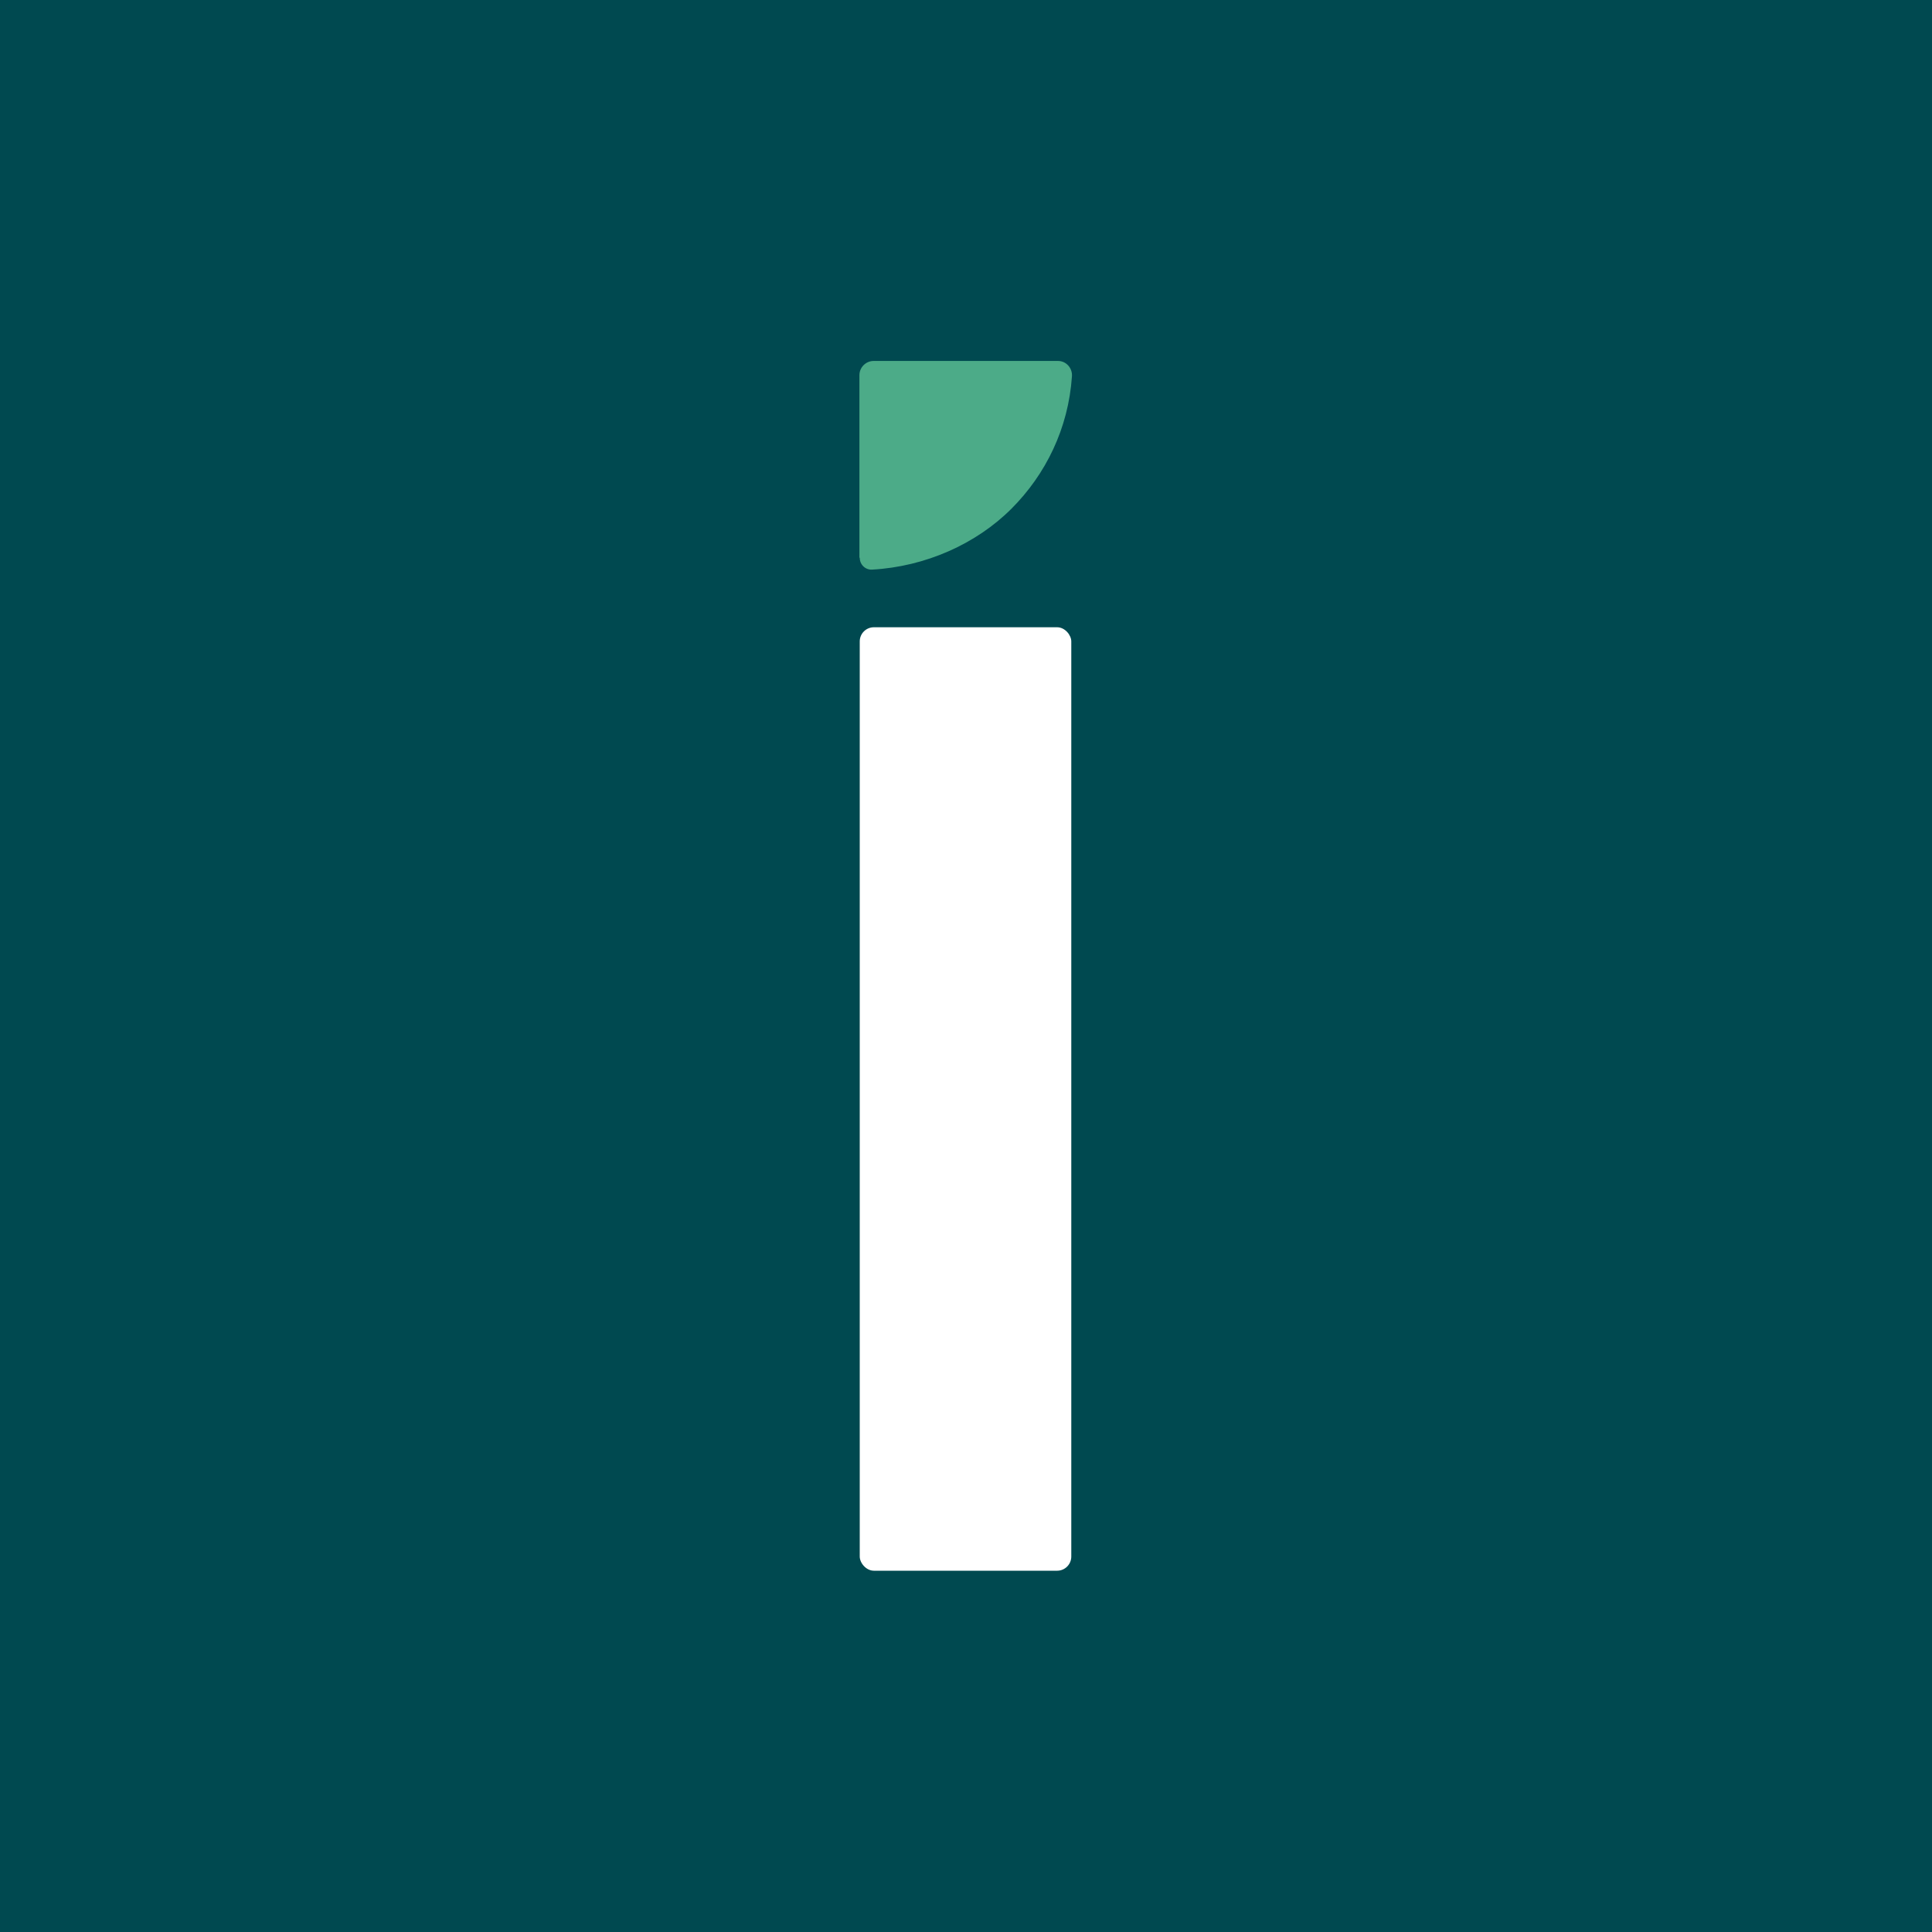 <?xml version="1.0" encoding="UTF-8"?>
<svg id="Camada_2" data-name="Camada 2" xmlns="http://www.w3.org/2000/svg" viewBox="0 0 60 60">
  <defs>
    <style>
      .cls-1 {
        fill: #4cab88;
      }

      .cls-2 {
        fill: #004950;
      }

      .cls-3 {
        fill: #fff;
      }
    </style>
  </defs>
  <g id="Camada_1-2" data-name="Camada 1">
    <g>
      <rect class="cls-2" width="60" height="60"/>
      <g>
        <rect class="cls-3" x="26.7" y="19.48" width="6.57" height="29.3" rx=".44" ry=".44"/>
        <path class="cls-1" d="M26.7,17.32c0,.21.17.38.38.37,1.66-.09,3.24-.8,4.33-1.89,1.07-1.07,1.77-2.5,1.88-4.11.02-.26-.18-.48-.43-.48h-5.73c-.24,0-.44.2-.44.44v5.67Z"/>
      </g>
    </g>
  </g>
</svg>